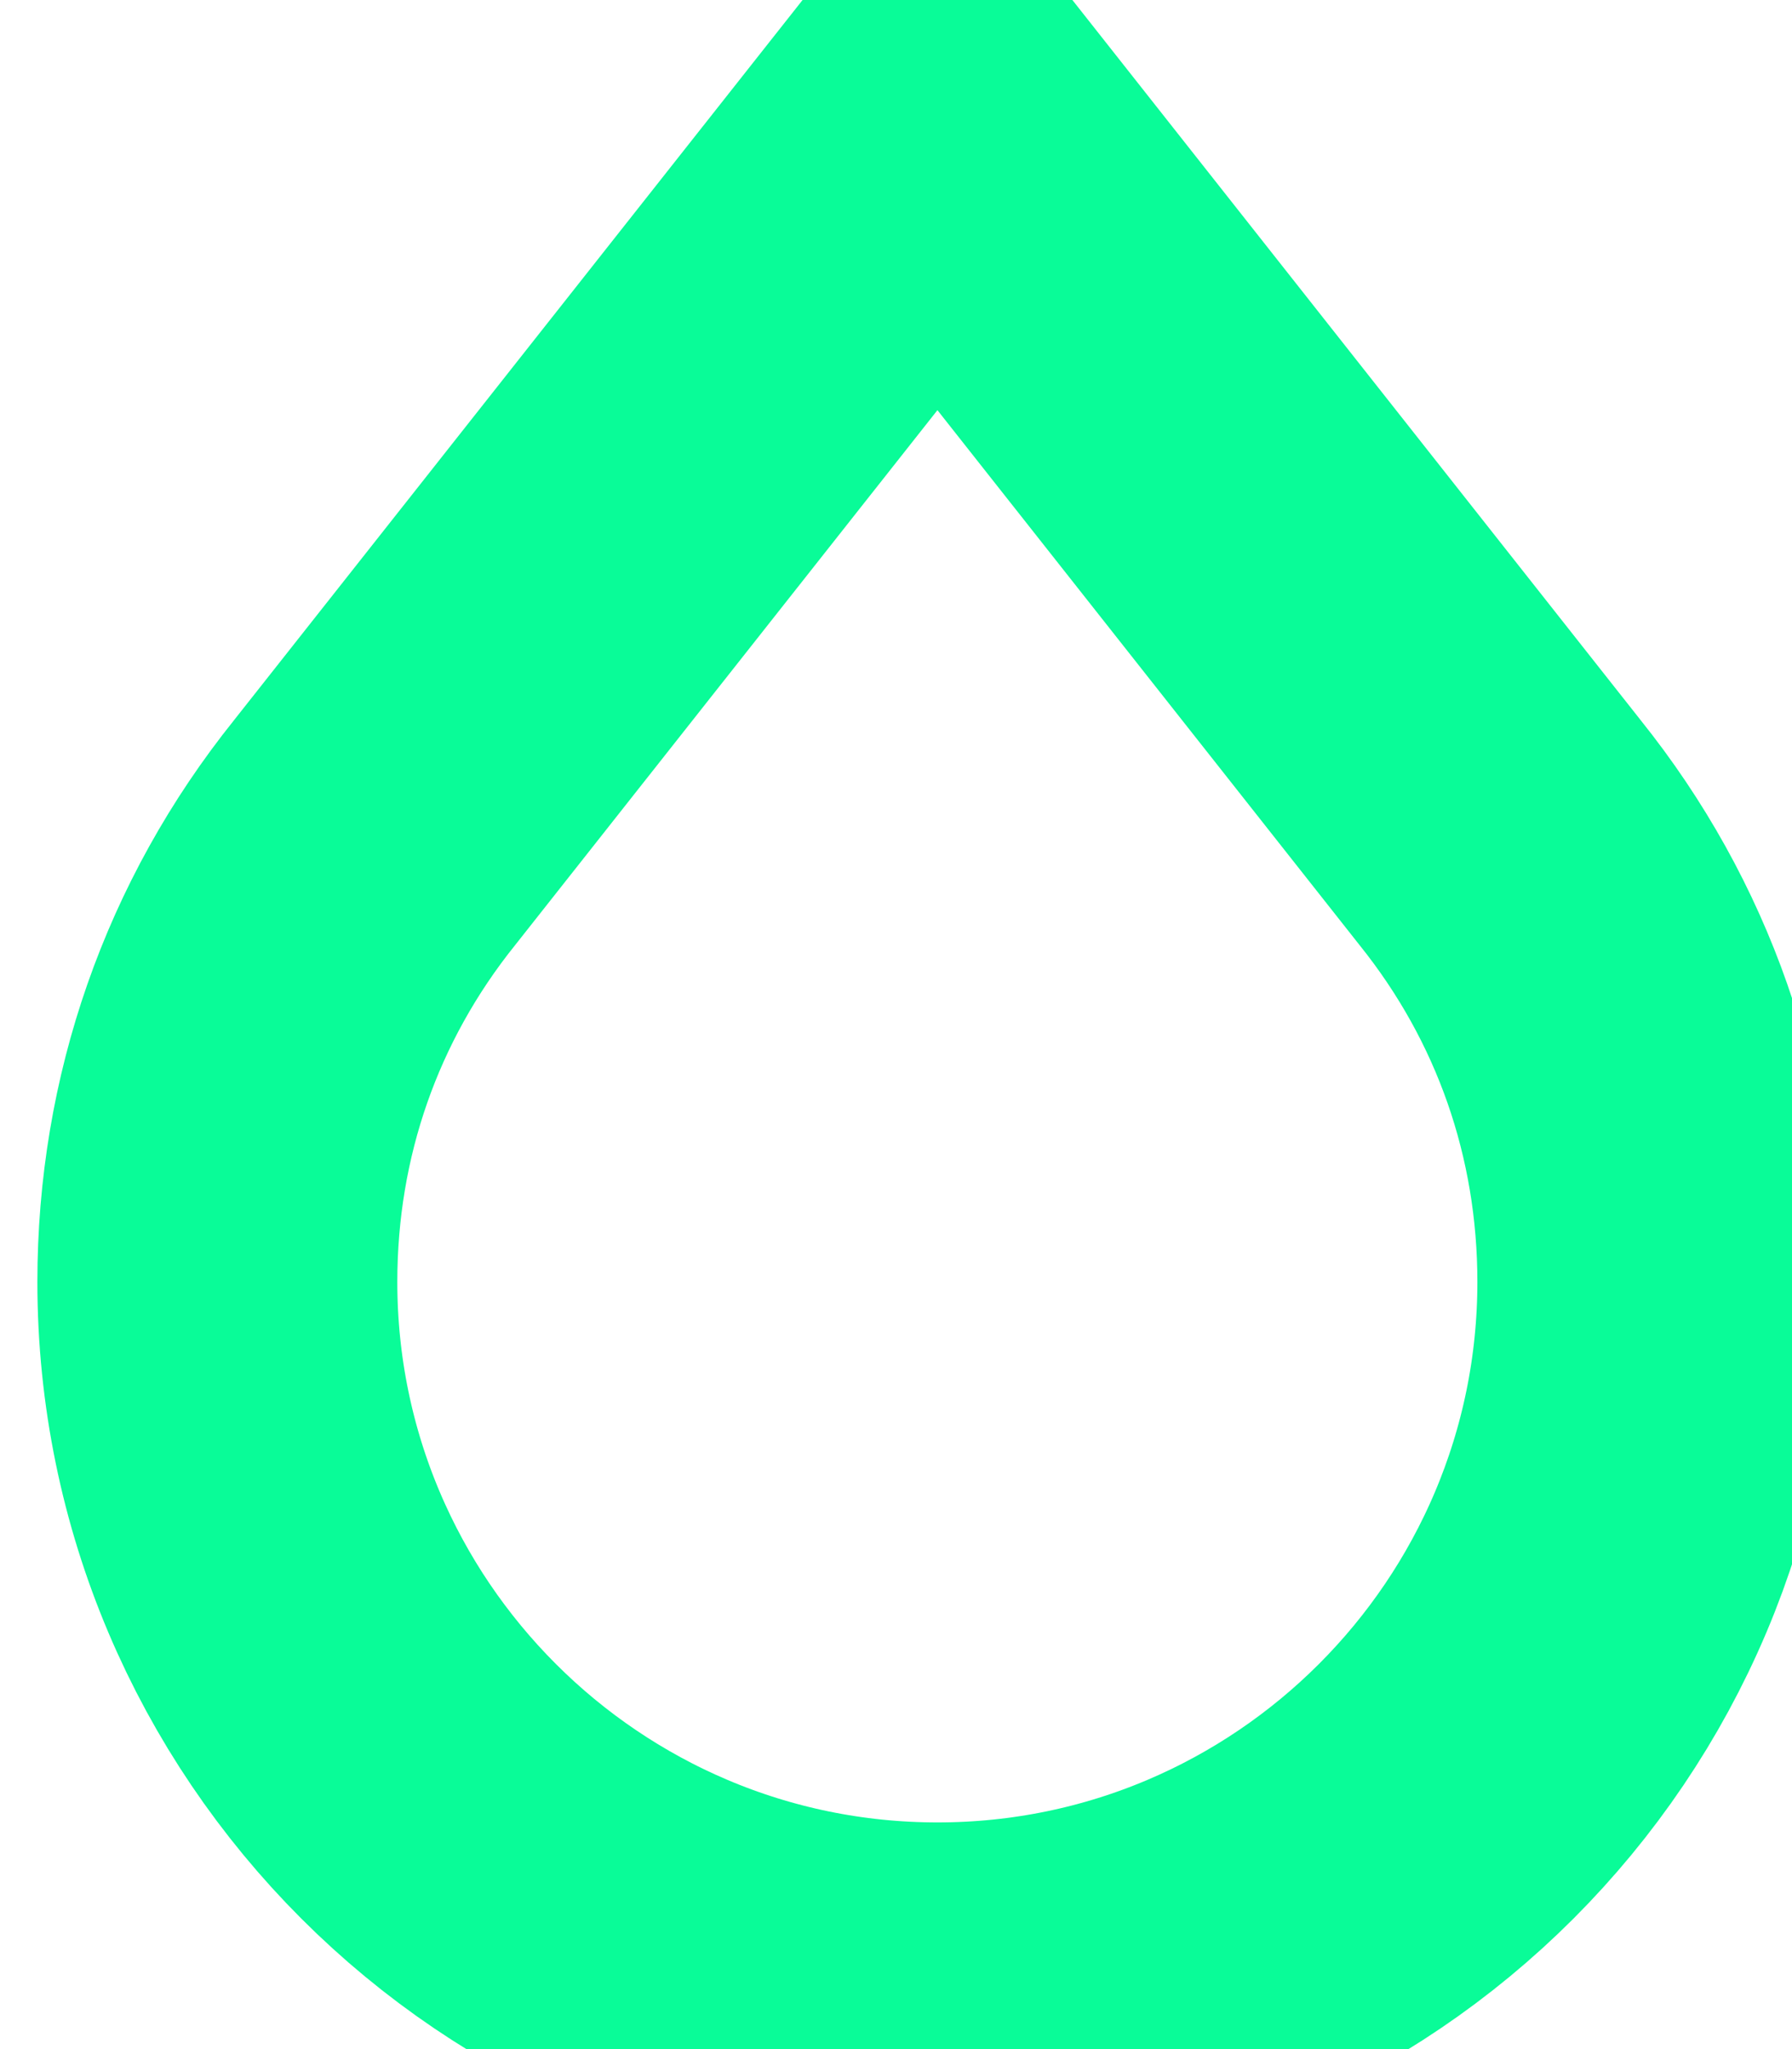 <svg width="7" height="8" viewBox="0 0 7 8" fill="none" xmlns="http://www.w3.org/2000/svg">
<path d="M3.662 7.818C2.111 7.818 0.849 6.556 0.849 5.005C0.849 4.359 1.061 3.752 1.463 3.251L3.662 0.467L5.86 3.251C6.262 3.752 6.474 4.359 6.474 5.005C6.474 6.556 5.213 7.818 3.662 7.818Z" stroke="#09FC98" stroke-width="1.406" stroke-miterlimit="10"/>
</svg>
